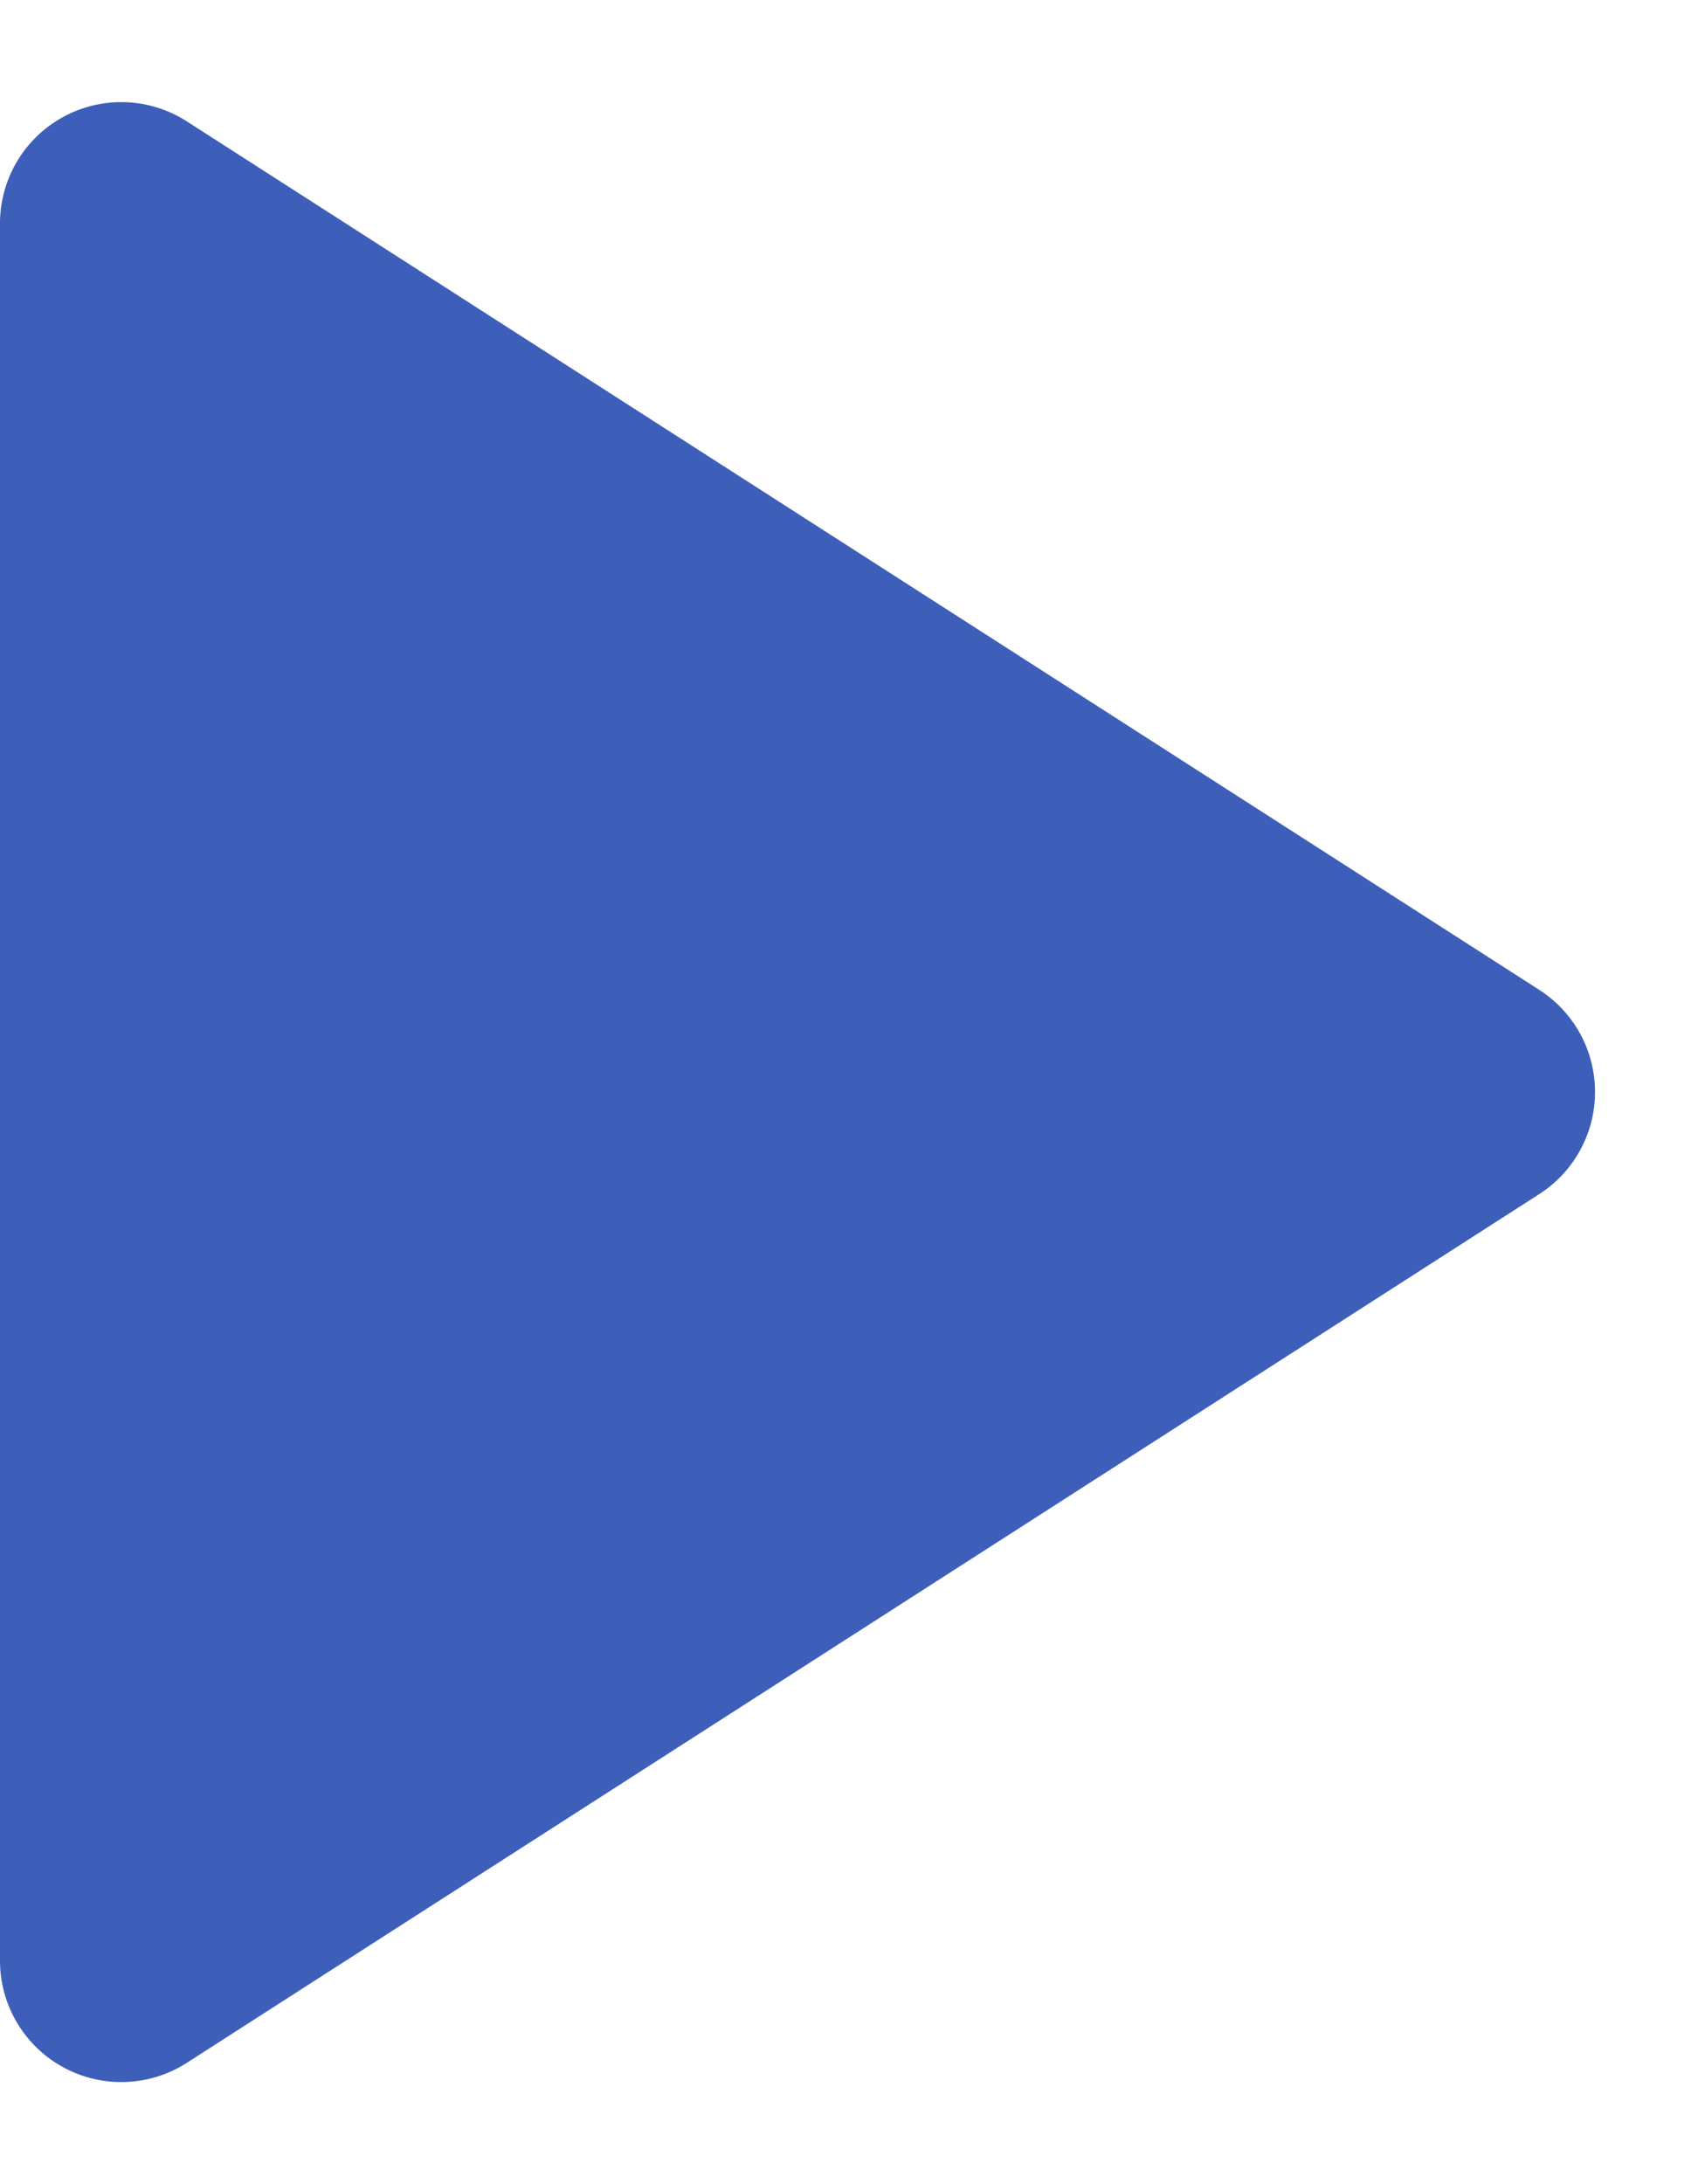 <svg id="icon_arrow" xmlns="http://www.w3.org/2000/svg" width="7" height="9" viewBox="0 0 7 9">
  <path id="多角形_4" data-name="多角形 4" d="M4.079.654a.5.5,0,0,1,.841,0L8.5,6.23A.5.5,0,0,1,8.084,7H.916A.5.5,0,0,1,.5,6.23Z" transform="translate(7) rotate(90)" fill="#3e5fb9"/>
</svg>
